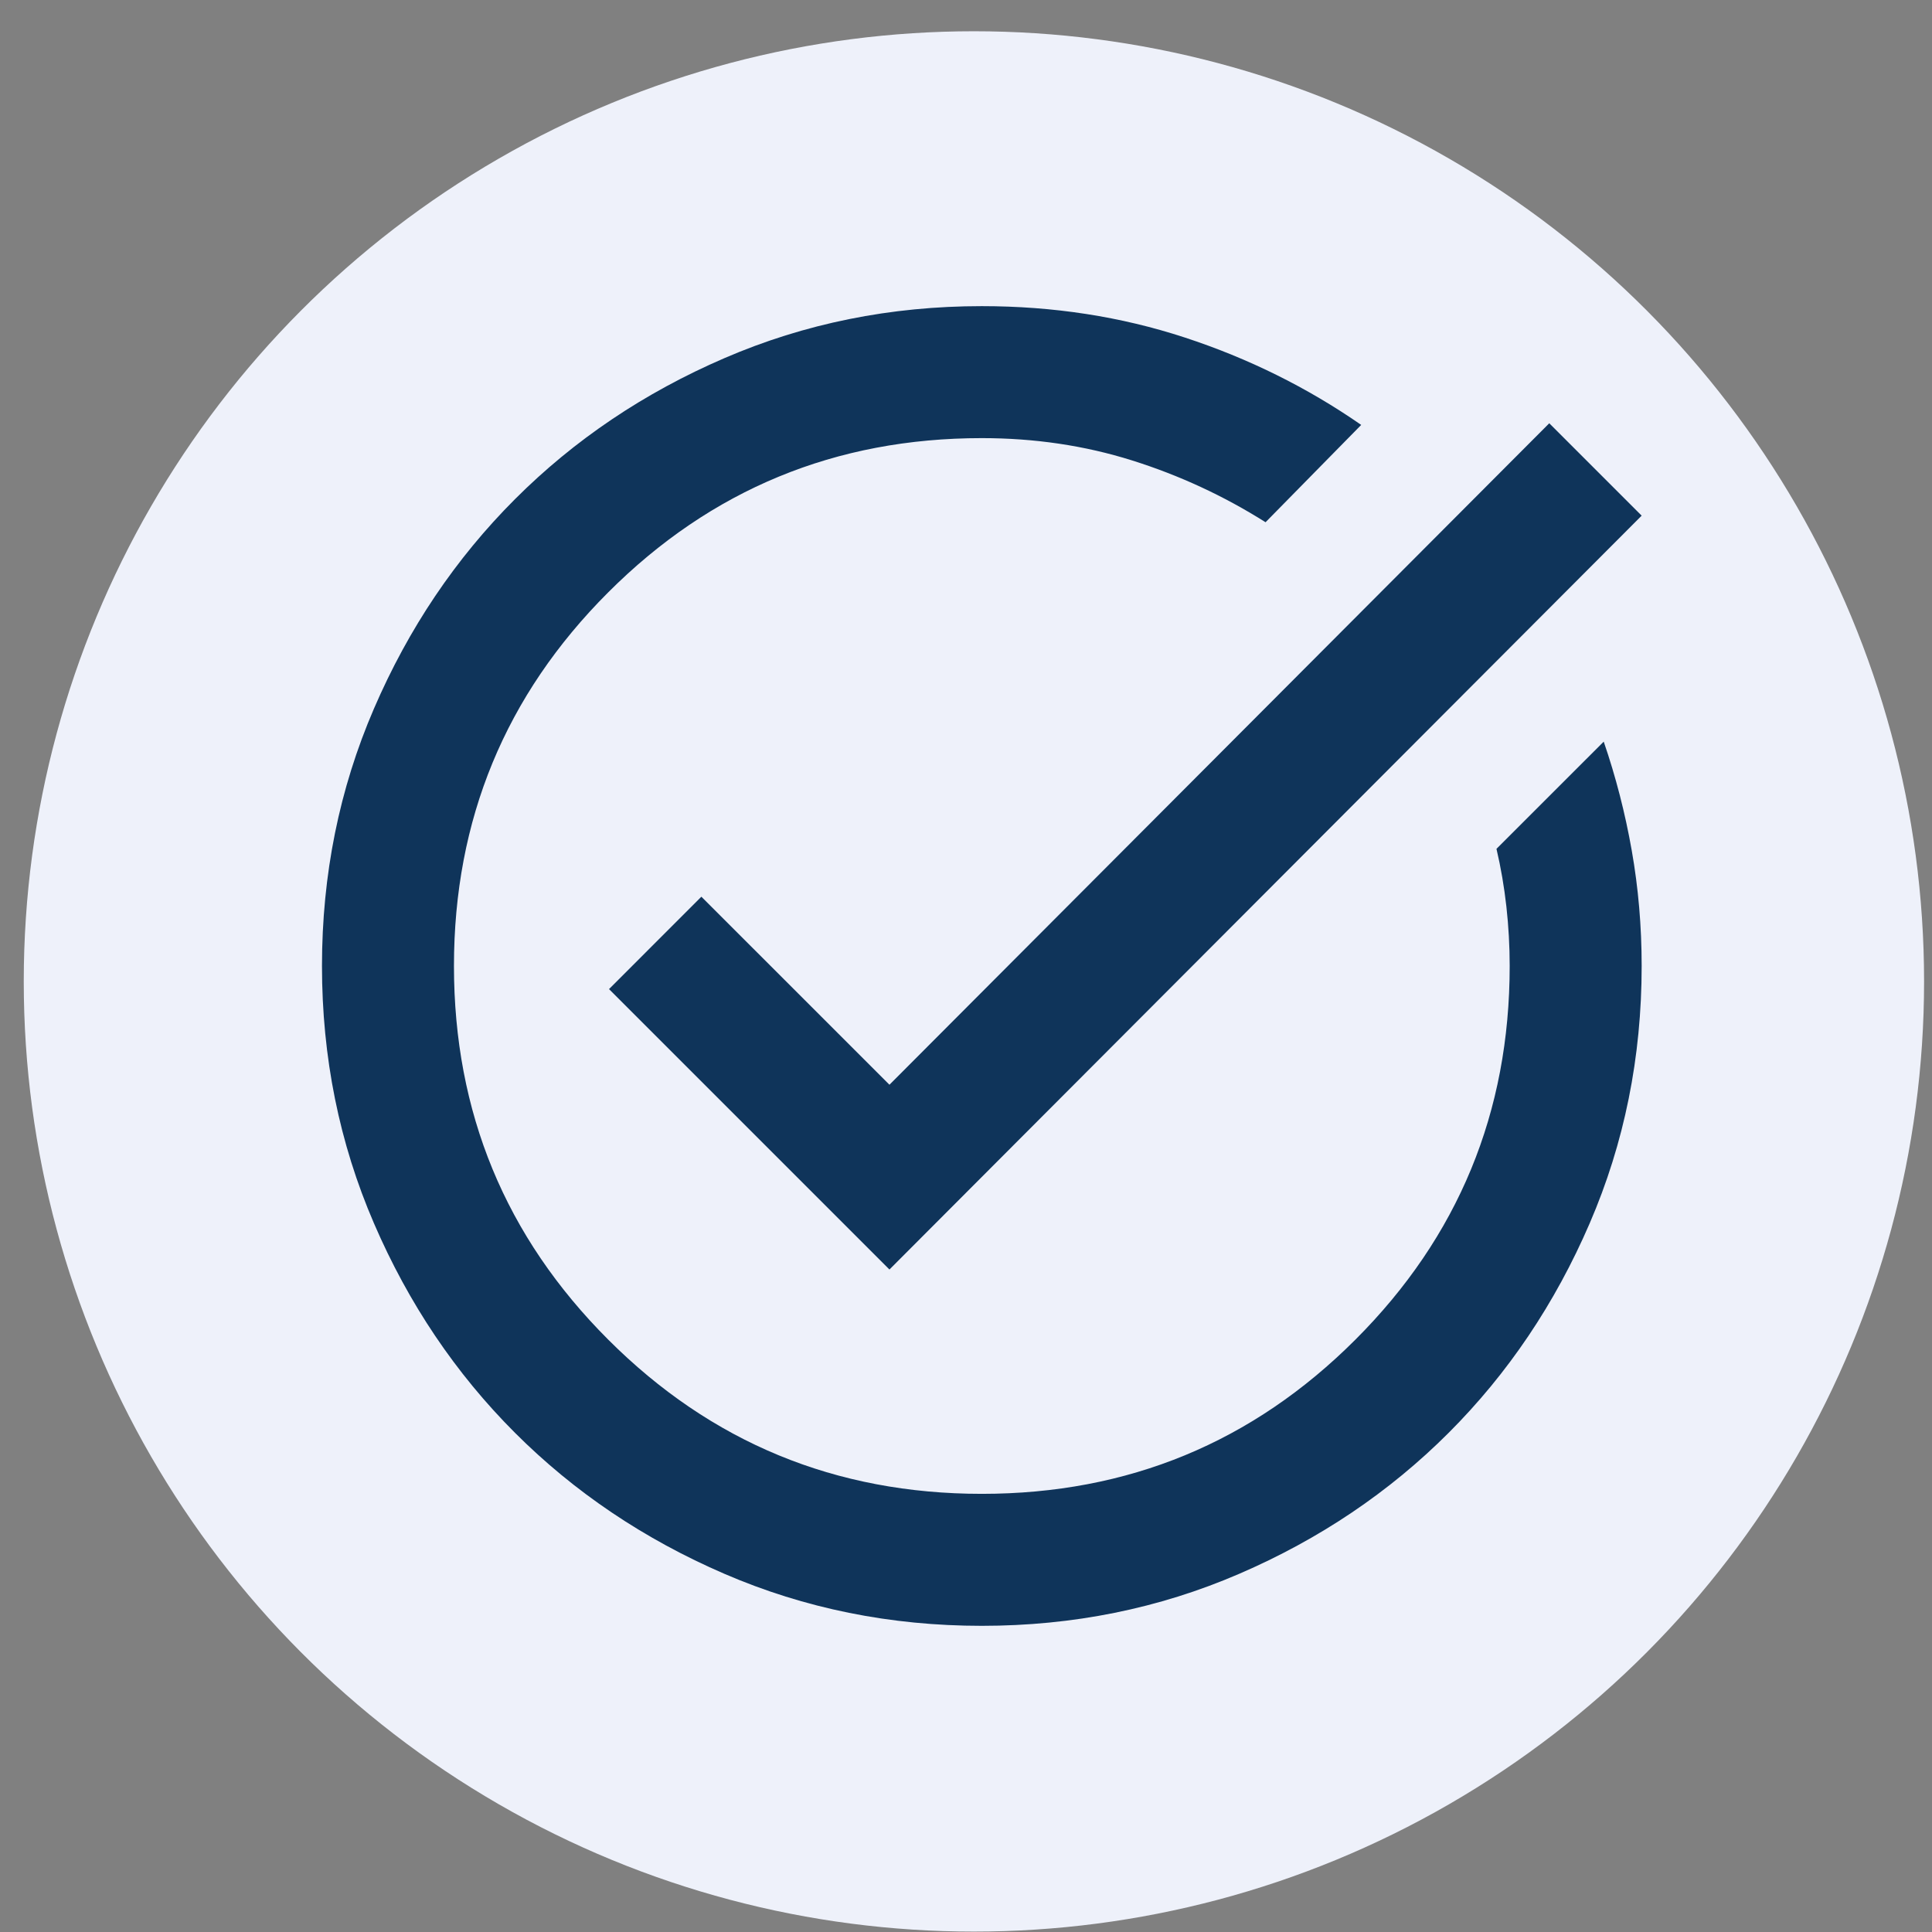 <svg width="61" height="61" viewBox="0 0 61 61" fill="none" xmlns="http://www.w3.org/2000/svg">
<rect x="0" y="0" width="61" height="61" fill="#808080" stroke="none"/>
<circle cx="30.75" cy="30.987" r="30" fill="#EEF1FA"/>
<path d="M30.999 51.333C28.117 51.333 25.409 50.786 22.874 49.692C20.34 48.598 18.135 47.114 16.26 45.239C14.385 43.364 12.9 41.159 11.807 38.624C10.713 36.09 10.166 33.381 10.166 30.499C10.166 27.617 10.713 24.909 11.807 22.374C12.9 19.84 14.385 17.635 16.26 15.76C18.135 13.885 20.34 12.4 22.874 11.307C25.409 10.213 28.117 9.666 30.999 9.666C33.256 9.666 35.392 9.996 37.406 10.656C39.419 11.315 41.277 12.236 42.978 13.416L39.958 16.489C38.638 15.656 37.232 15.005 35.739 14.536C34.246 14.067 32.666 13.833 30.999 13.833C26.381 13.833 22.449 15.456 19.203 18.703C15.956 21.949 14.333 25.881 14.333 30.499C14.333 35.117 15.956 39.05 19.203 42.296C22.449 45.543 26.381 47.166 30.999 47.166C35.617 47.166 39.55 45.543 42.796 42.296C46.043 39.05 47.666 35.117 47.666 30.499C47.666 29.874 47.631 29.249 47.562 28.624C47.492 27.999 47.388 27.392 47.249 26.801L50.635 23.416C51.017 24.527 51.312 25.673 51.52 26.854C51.728 28.034 51.833 29.249 51.833 30.499C51.833 33.381 51.286 36.09 50.192 38.624C49.098 41.159 47.614 43.364 45.739 45.239C43.864 47.114 41.659 48.598 39.124 49.692C36.59 50.786 33.881 51.333 30.999 51.333ZM28.083 40.083L19.229 31.229L22.145 28.312L28.083 34.249L48.916 13.364L51.833 16.281L28.083 40.083Z" fill="#0F345A"/>
</svg>
